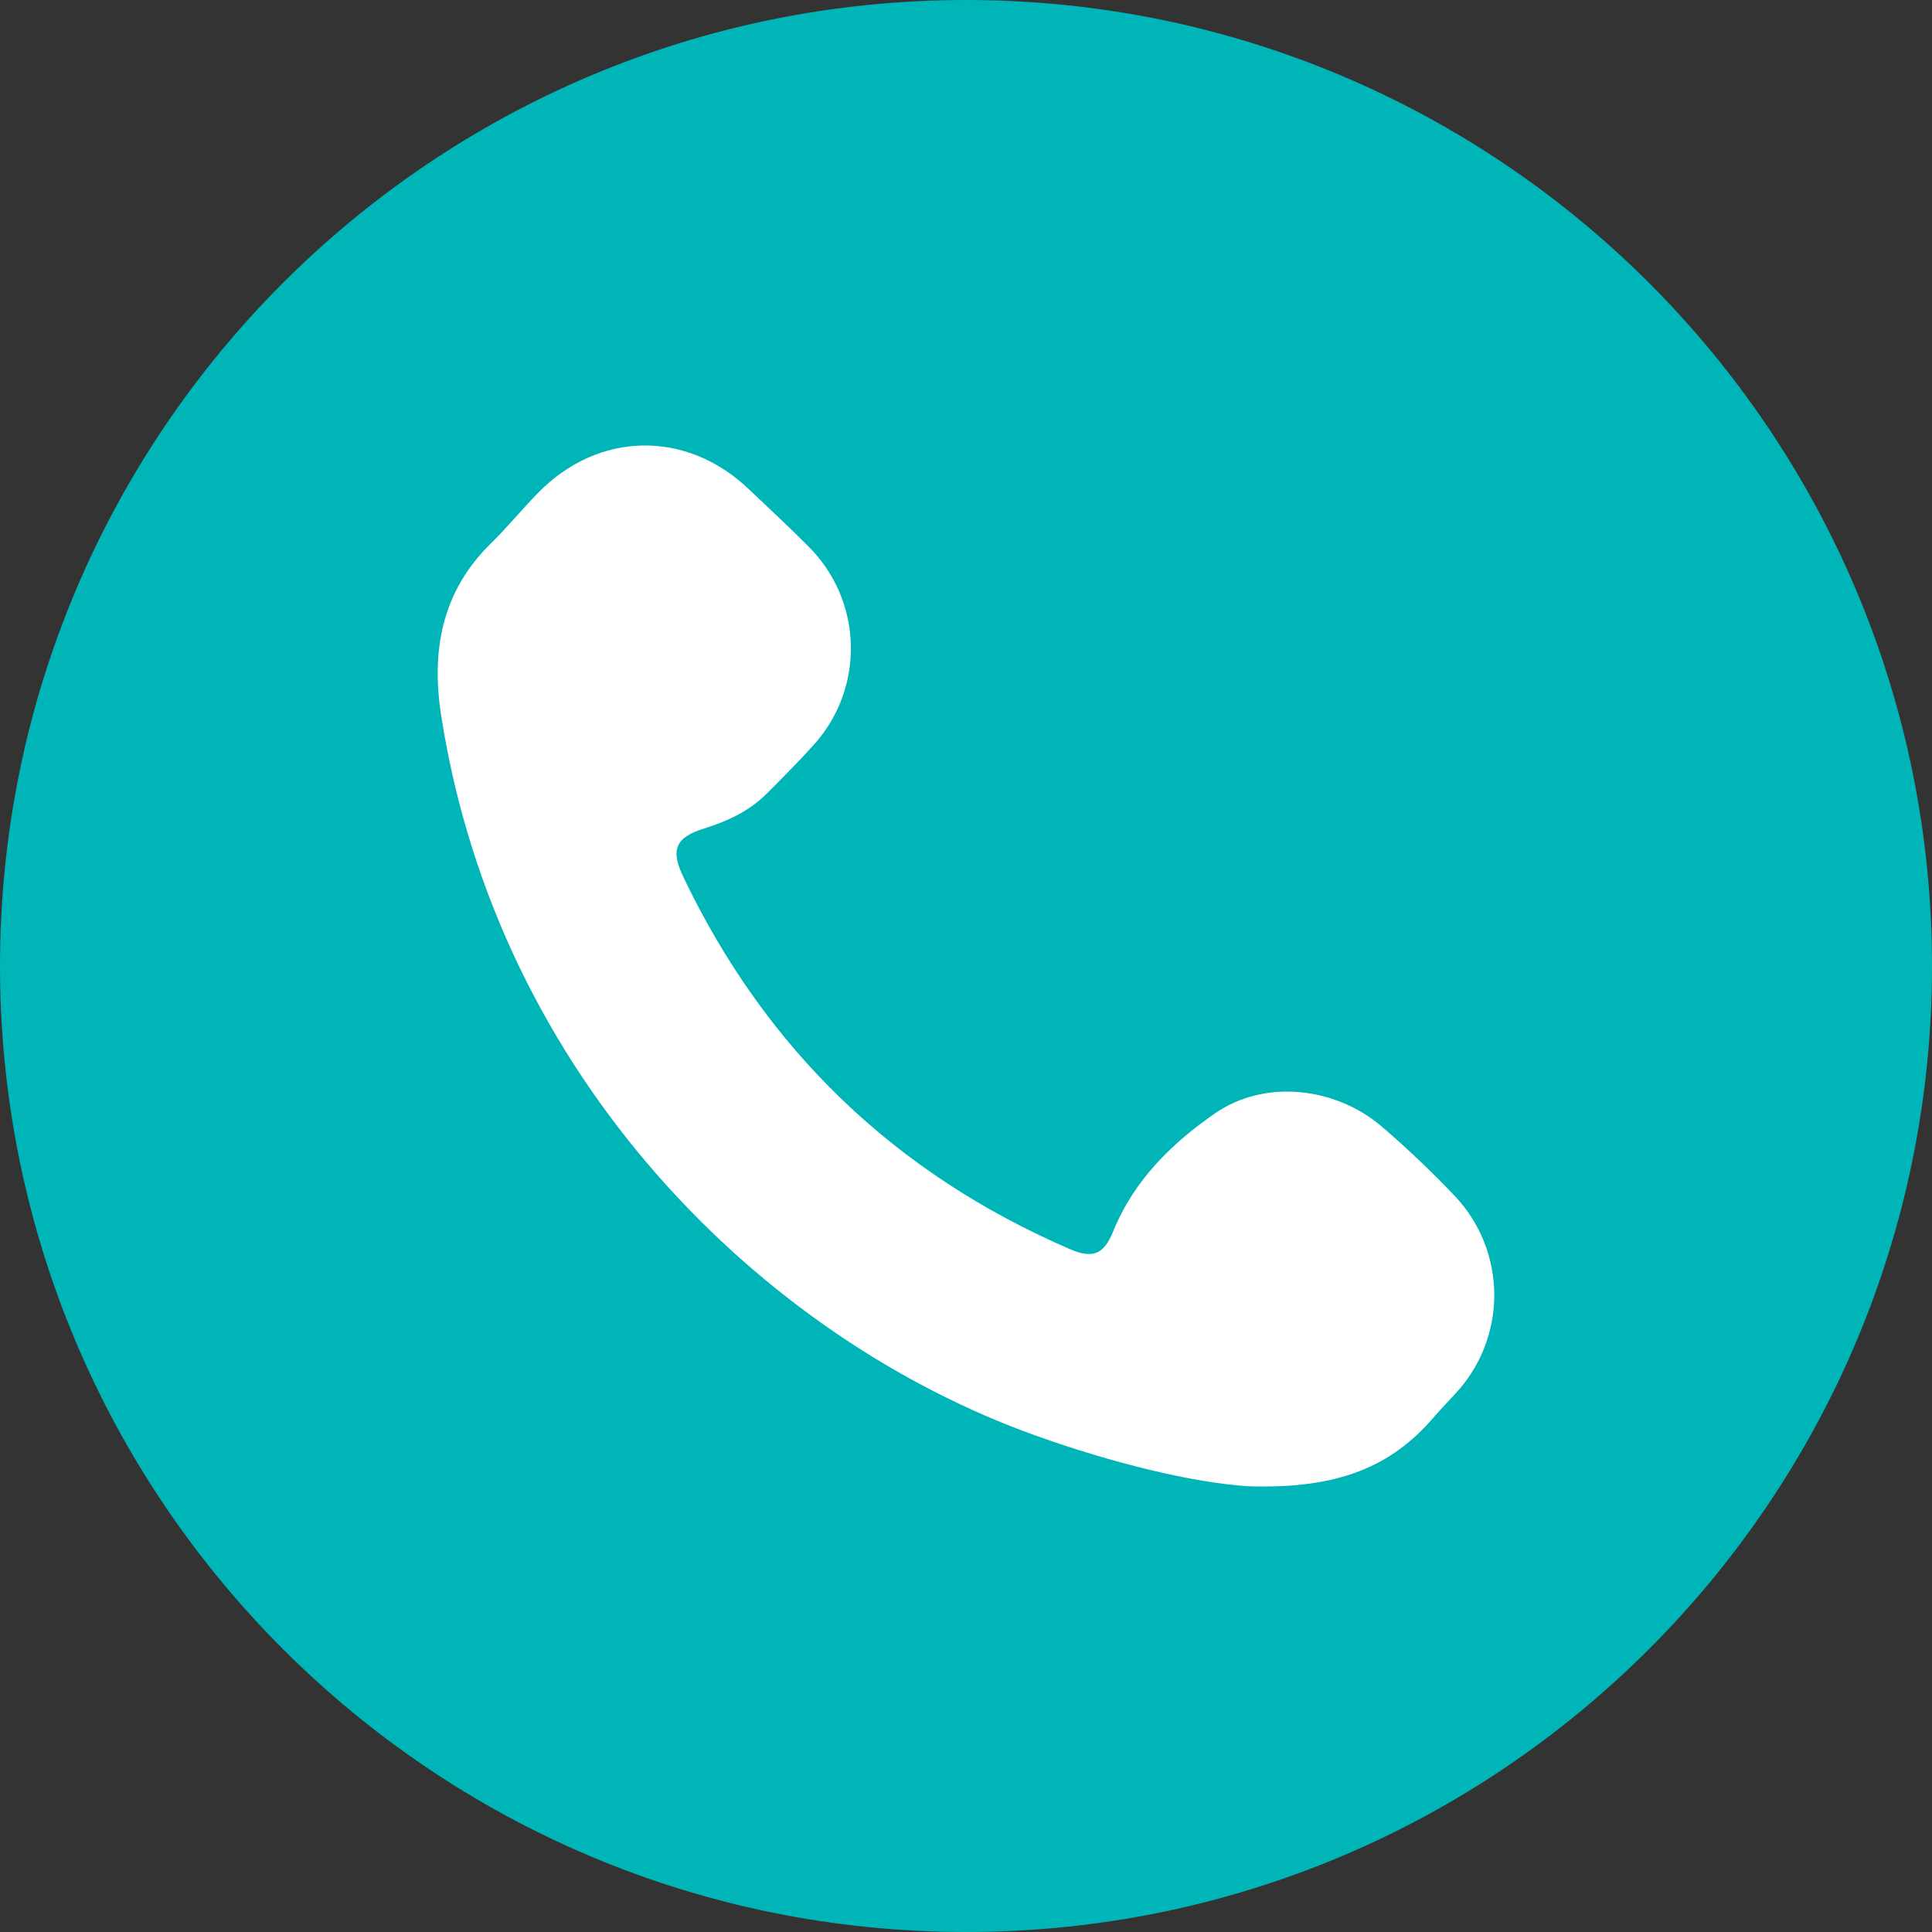 <?xml version="1.0" encoding="UTF-8"?> <svg xmlns="http://www.w3.org/2000/svg" width="512" height="512" viewBox="0 0 512 512" fill="none"><rect x="0" y="0" width="512" height="512" fill="#333333" stroke="none"/><g clip-path="url(#clip0_130_23)"><path d="M256 512C397.385 512 512 397.385 512 256C512 114.615 397.385 0 256 0C114.615 0 0 114.615 0 256C0 397.385 114.615 512 256 512Z" fill="#00B5B8"></path><path d="M330.69 393.87C315.82 392.87 294.86 387.74 274.4 380.42C202.26 354.6 131.87 285.81 116.91 189.59C114.25 172.46 117.05 156.81 130.03 144.07C134.38 139.81 138.25 135.07 142.5 130.71C158.5 114.24 181.88 113.82 198.45 129.64C203.7 134.64 209.04 139.57 214.16 144.73C221.171 151.644 225.23 161.005 225.486 170.849C225.741 180.692 222.173 190.251 215.53 197.52C211.53 201.96 207.33 206.18 203.11 210.39C198.5 214.99 192.77 217.63 186.62 219.55C179.03 221.93 177.62 225.11 181.07 232.36C202.87 278.02 236.993 310.896 283.44 330.99C289.65 333.67 292.52 332.46 295.02 326.3C300.5 312.79 310.55 302.94 322.1 294.98C335.17 285.98 353.89 287.98 366.27 298.62C373.057 304.452 379.542 310.627 385.7 317.12C392.326 324.208 396.007 333.552 395.998 343.255C395.989 352.958 392.289 362.294 385.65 369.37C383.72 371.47 381.73 373.52 379.88 375.68C368.74 388.63 354.61 394.69 330.69 393.87Z" fill="white"></path></g><defs><clipPath id="clip0_130_23"><rect width="512" height="512" fill="white"></rect></clipPath></defs></svg> 